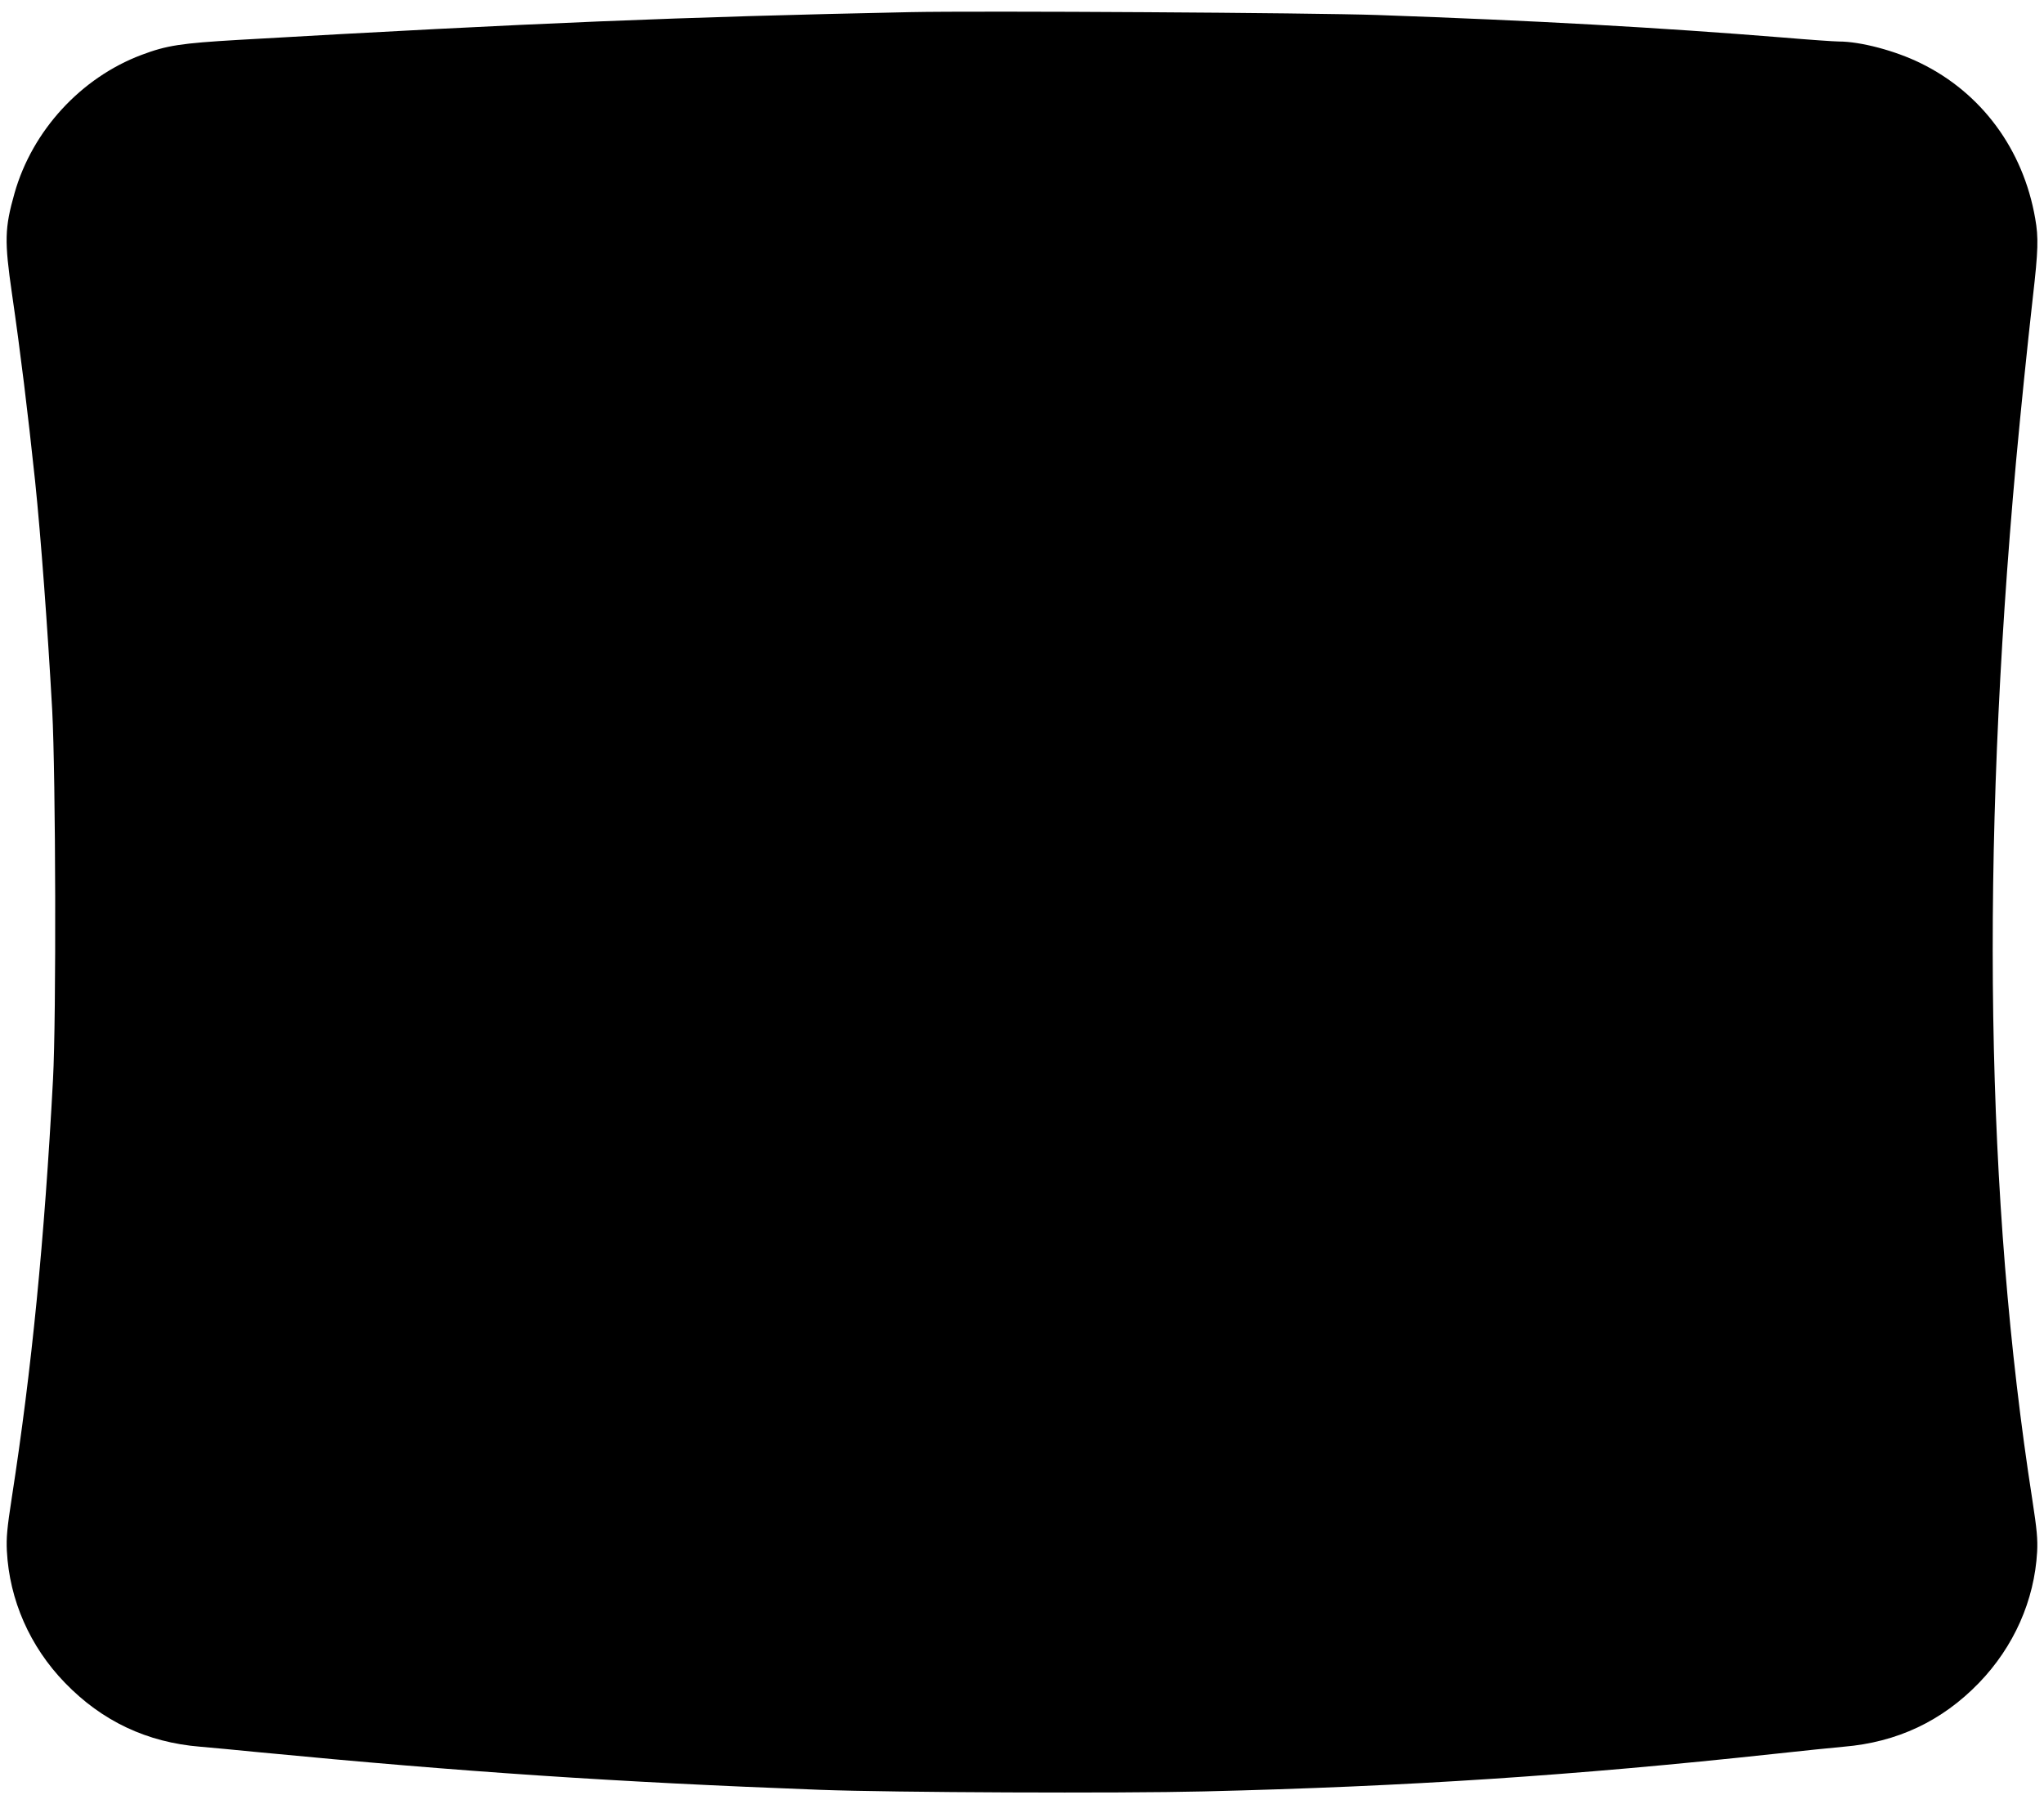 <?xml version="1.0" standalone="no"?>
<!DOCTYPE svg PUBLIC "-//W3C//DTD SVG 20010904//EN"
 "http://www.w3.org/TR/2001/REC-SVG-20010904/DTD/svg10.dtd">
<svg version="1.0" xmlns="http://www.w3.org/2000/svg"
 width="1280pt" height="1130pt" viewBox="0 0 1280 1130"
 preserveAspectRatio="xMidYMid meet">
<g transform="translate(0,1130) scale(0.1,-0.1)"
fill="#000000" stroke="none">
<path d="M5700 11224 c-1436 -30 -2353 -67 -4210 -174 -356 -21 -445 -34 -604
-94 -380 -143 -684 -475 -795 -866 -62 -219 -64 -298 -16 -630 54 -372 98
-733 145 -1175 36 -348 78 -914 107 -1435 22 -415 26 -1921 5 -2310 -54 -1012
-133 -1813 -258 -2620 -30 -194 -35 -252 -31 -335 16 -307 144 -599 364 -826
232 -240 514 -373 847 -400 67 -6 234 -21 371 -35 1278 -123 2218 -186 3510
-235 458 -17 1876 -23 2405 -10 1280 31 2321 100 3570 235 173 19 369 39 436
45 334 28 615 160 847 400 218 226 347 516 364 821 4 78 -1 137 -30 325 -293
1881 -326 4027 -102 6505 32 344 67 688 105 1027 34 296 36 375 15 494 -75
434 -337 788 -719 974 -159 78 -376 135 -510 135 -28 0 -186 11 -351 25 -781
63 -1549 106 -2540 141 -403 14 -2487 27 -2925 18z"/>
</g>
</svg>
